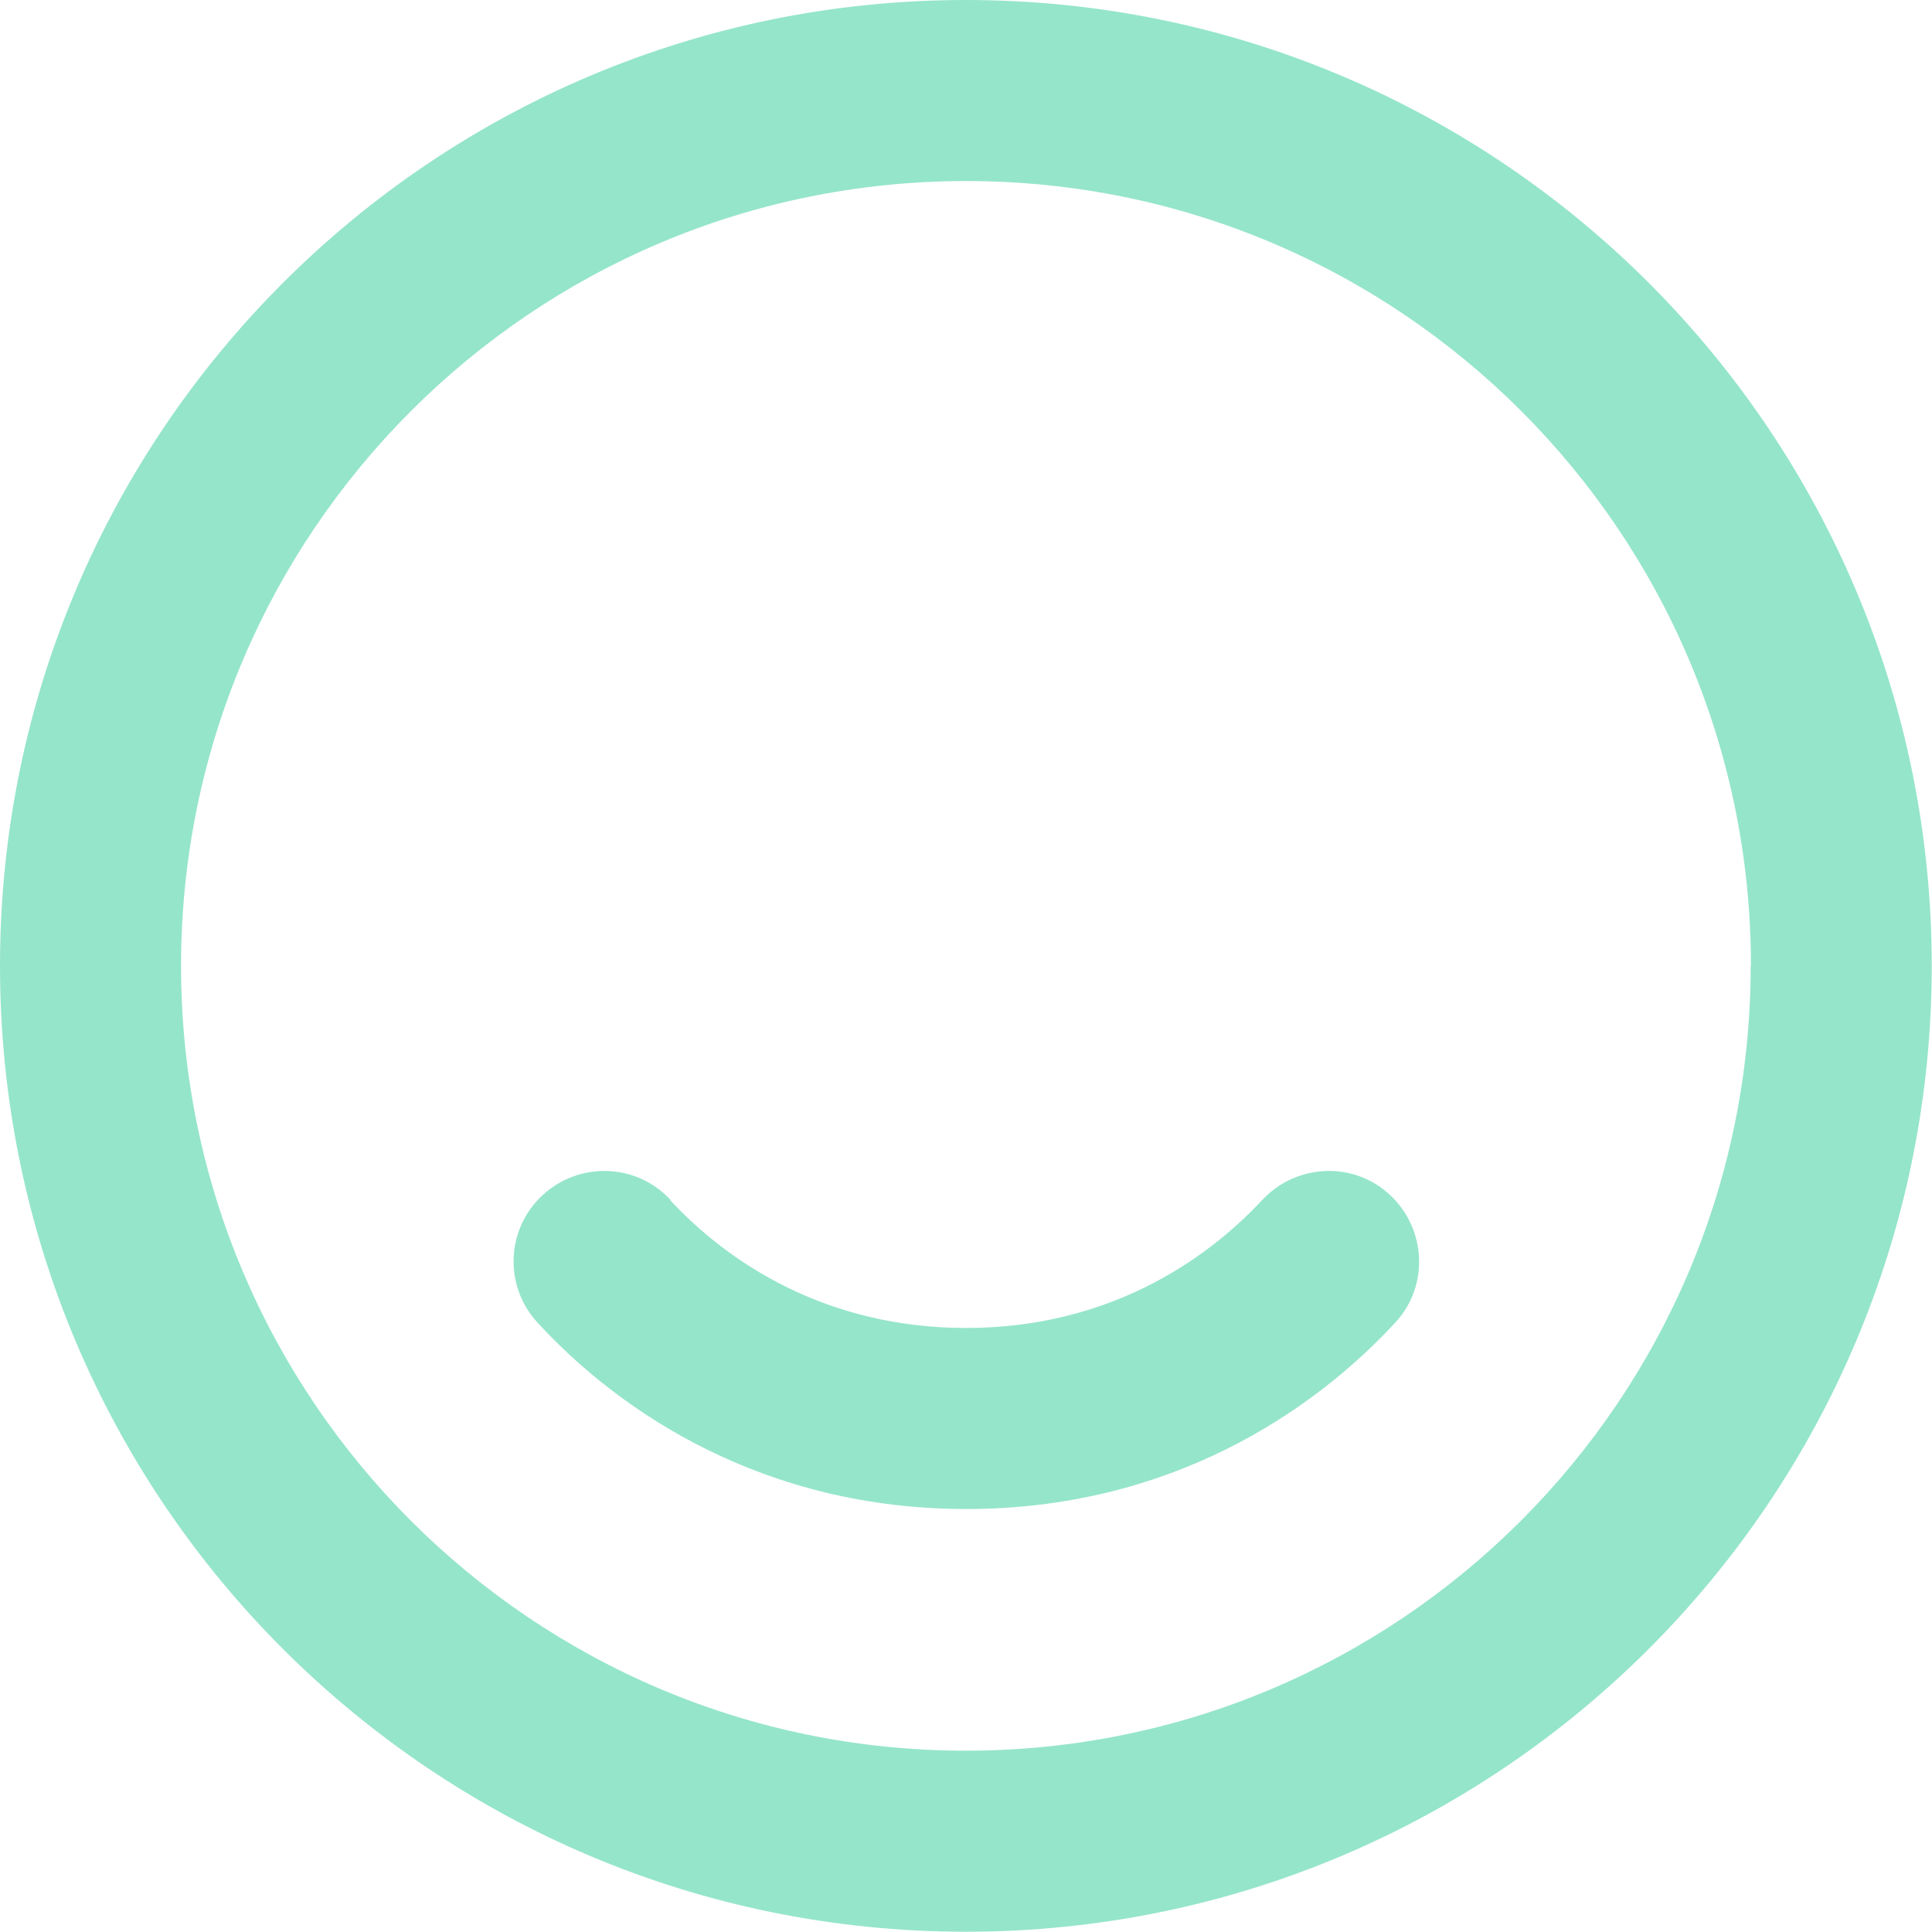 <?xml version="1.0" encoding="UTF-8"?><svg id="Layer_2" xmlns="http://www.w3.org/2000/svg" viewBox="0 0 73.31 73.31"><defs><style>.cls-1{fill:#95e5ca;}</style></defs><g id="Layer_1-2"><path class="cls-1" d="m66.44,36.65c0-16.45-13.33-29.78-29.78-29.78S6.87,20.21,6.87,36.65s13.33,29.78,29.78,29.78,29.78-13.33,29.78-29.78ZM0,36.65C0,16.41,16.41,0,36.65,0s36.65,16.41,36.65,36.65-16.41,36.65-36.65,36.65S0,56.9,0,36.65Zm25.43,8.89c2.18,2.35,5.9,4.85,11.23,4.85s9.05-2.51,11.23-4.85c1.29-1.39,3.47-1.49,4.85-.2,1.39,1.29,1.49,3.47.2,4.85-3.15,3.41-8.59,7.07-16.27,7.07-7.67,0-13.13-3.65-16.27-7.07-1.29-1.39-1.2-3.57.2-4.85s3.57-1.2,4.85.2h-.03Z"/></g></svg>